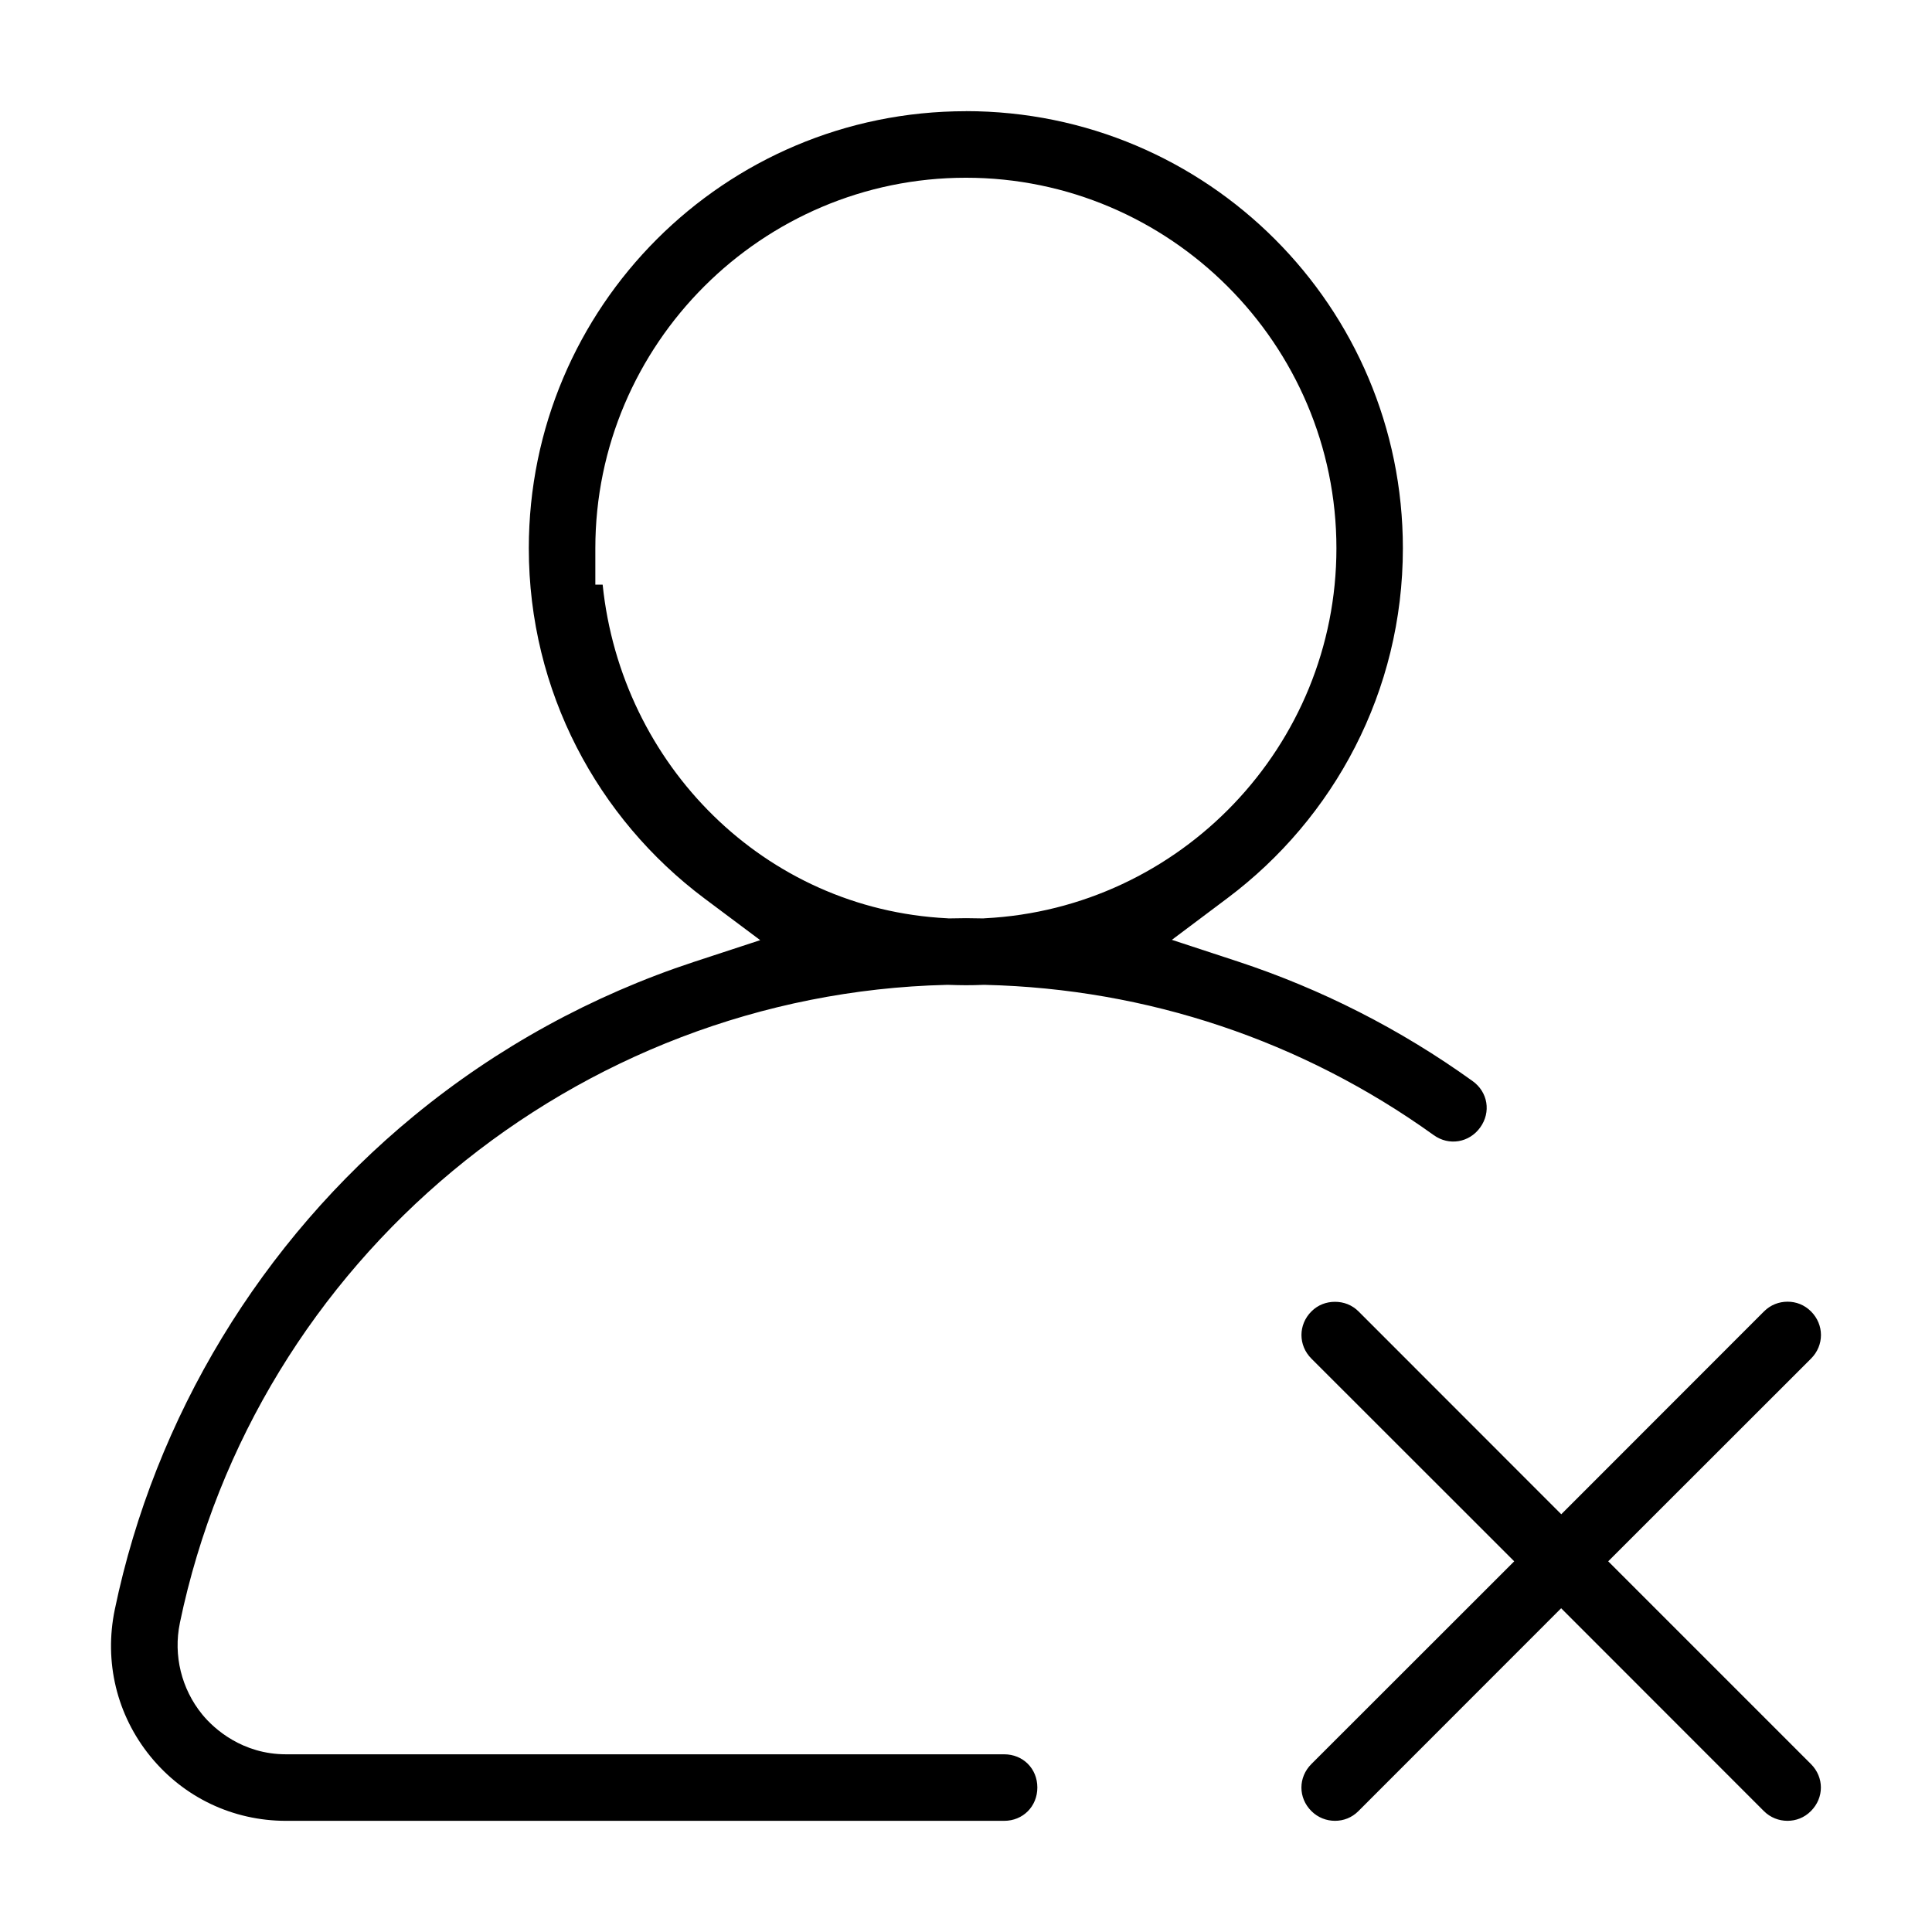 <?xml version="1.0" encoding="UTF-8"?>
<!-- Uploaded to: SVG Repo, www.svgrepo.com, Generator: SVG Repo Mixer Tools -->
<svg fill="#000000" width="800px" height="800px" version="1.1" viewBox="144 144 512 512" xmlns="http://www.w3.org/2000/svg">
 <path d="m399.97 173.47c-63.969 0-115.83 51.859-115.83 115.83 0 37.957 18.277 71.605 46.508 92.766l14.816 11.082-17.57 5.762c-26.891 8.848-52.145 22.656-74.203 40.809-40.492 33.297-68.66 79.805-79.27 130.82-2.883 13.887 0.52 27.977 9.43 38.918 8.863 10.895 21.898 17.082 35.945 17.082h190.31c4.992 0 8.801-3.824 8.801-8.832s-3.793-8.801-8.801-8.801h-190.31c-11.477 0-19.02-6.644-22.23-10.598-5.481-6.738-7.668-15.633-5.902-24.168v-0.031c20.059-96.371 105.03-166.73 203.16-169.11h0.582c1.512 0.047 3.023 0.094 4.551 0.094 1.527 0 3.07-0.031 4.566-0.094h0.582c42.918 1.023 83.98 14.785 118.84 39.816 4.047 2.914 9.414 2.016 12.328-2.031 2.914-4.047 2.047-9.383-2.031-12.297-19.207-13.809-40.133-24.402-62.141-31.66l-17.539-5.762 14.77-11.082c28.184-21.16 46.445-54.773 46.445-92.699 0-63.969-51.859-115.83-115.83-115.83zm0 17.633c54.066 0 98.195 44.129 98.195 98.195 0 52.395-41.391 95.457-93.188 98.055l-0.348 0.031h-0.348c-1.496-0.031-2.914-0.062-4.281-0.062-1.371 0-2.801 0.031-4.281 0.062h-0.348l-0.348-0.031c-48.445-2.41-86.402-40.684-91.316-88.418h-1.938v-9.637c0-54.066 44.129-98.195 98.195-98.195zm217.75 297.86c-2.25 0-4.488 0.82-6.25 2.582l-53.719 53.75-53.719-53.75c-1.746-1.746-3.953-2.551-6.25-2.551s-4.504 0.805-6.25 2.551c-3.512 3.512-3.512 8.988 0 12.5l53.75 53.719-53.75 53.719c-3.527 3.527-3.527 8.957 0 12.469 1.746 1.746 4.016 2.582 6.25 2.582s4.457-0.805 6.219-2.582l53.719-53.75 53.719 53.75c1.746 1.746 4.016 2.582 6.25 2.582s4.457-0.805 6.219-2.582c3.527-3.527 3.527-8.957 0-12.469l-53.719-53.719 53.75-53.719c3.512-3.512 3.512-8.988 0-12.5-1.777-1.777-3.969-2.582-6.219-2.582z"/>
</svg>